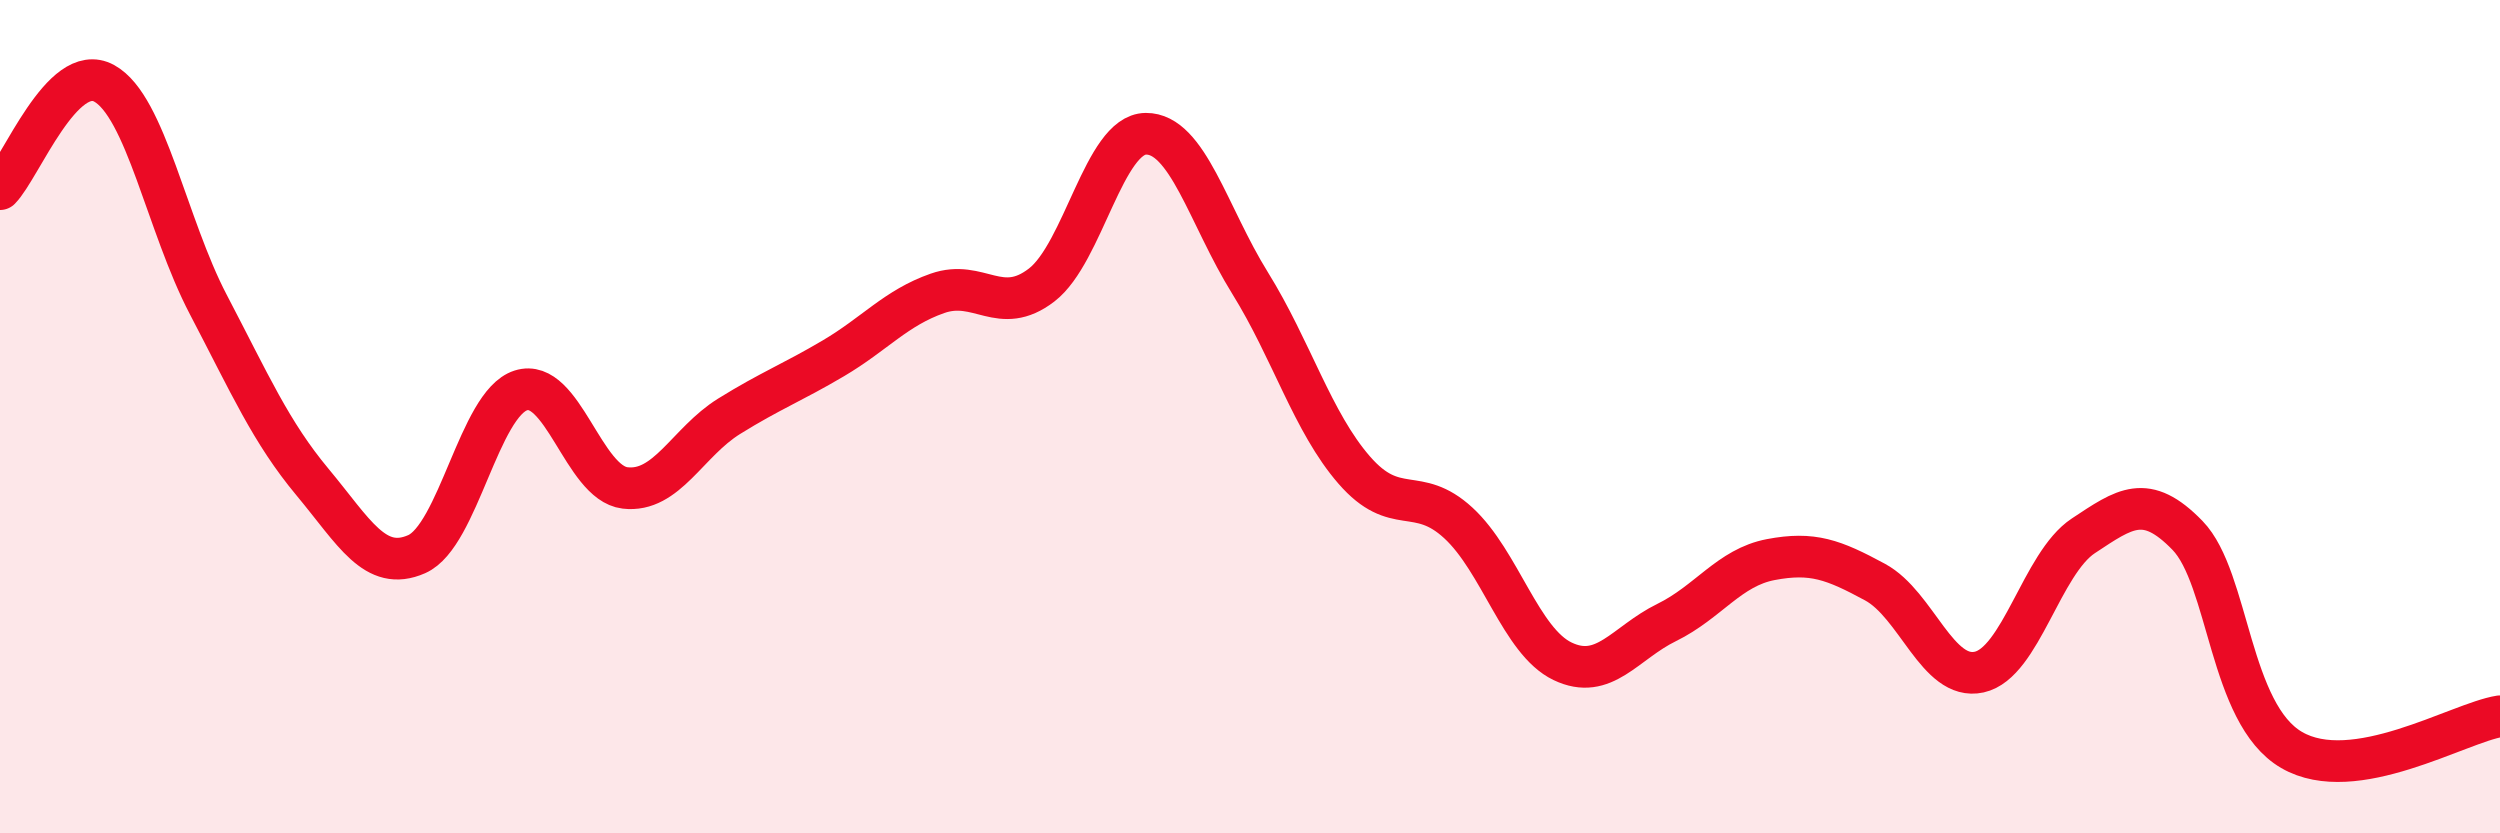 
    <svg width="60" height="20" viewBox="0 0 60 20" xmlns="http://www.w3.org/2000/svg">
      <path
        d="M 0,4.54 C 0.5,4.03 1.5,1.45 2.5,2 C 3.5,2.55 4,5.4 5,7.31 C 6,9.22 6.5,10.37 7.5,11.57 C 8.5,12.77 9,13.74 10,13.3 C 11,12.86 11.5,9.69 12.5,9.37 C 13.5,9.05 14,11.59 15,11.71 C 16,11.83 16.5,10.61 17.5,9.99 C 18.5,9.37 19,9.19 20,8.6 C 21,8.01 21.5,7.39 22.5,7.04 C 23.5,6.69 24,7.61 25,6.84 C 26,6.07 26.5,3.22 27.5,3.21 C 28.5,3.2 29,5.18 30,6.79 C 31,8.4 31.5,10.13 32.5,11.28 C 33.5,12.43 34,11.63 35,12.55 C 36,13.47 36.5,15.39 37.5,15.87 C 38.5,16.35 39,15.43 40,14.94 C 41,14.45 41.5,13.62 42.5,13.43 C 43.5,13.24 44,13.43 45,13.97 C 46,14.51 46.5,16.35 47.5,16.13 C 48.5,15.91 49,13.52 50,12.86 C 51,12.2 51.5,11.82 52.5,12.85 C 53.5,13.88 53.5,17.13 55,18 C 56.5,18.87 59,17.35 60,17.19L60 20L0 20Z"
        fill="#EB0A25"
        opacity="0.1"
        stroke-linecap="round"
        stroke-linejoin="round"
      />
      <path
        d="M 0,4.54 C 0.5,4.03 1.5,1.45 2.5,2 C 3.5,2.55 4,5.4 5,7.31 C 6,9.22 6.5,10.37 7.5,11.57 C 8.5,12.77 9,13.74 10,13.3 C 11,12.86 11.5,9.69 12.5,9.37 C 13.5,9.05 14,11.59 15,11.71 C 16,11.83 16.5,10.61 17.5,9.99 C 18.5,9.37 19,9.19 20,8.6 C 21,8.01 21.5,7.39 22.5,7.04 C 23.5,6.69 24,7.61 25,6.84 C 26,6.07 26.5,3.22 27.5,3.21 C 28.5,3.2 29,5.18 30,6.79 C 31,8.4 31.5,10.13 32.5,11.28 C 33.5,12.43 34,11.63 35,12.55 C 36,13.47 36.5,15.39 37.5,15.87 C 38.5,16.35 39,15.43 40,14.94 C 41,14.45 41.5,13.62 42.5,13.43 C 43.5,13.24 44,13.43 45,13.97 C 46,14.51 46.5,16.35 47.5,16.13 C 48.5,15.91 49,13.52 50,12.86 C 51,12.2 51.5,11.82 52.5,12.85 C 53.5,13.88 53.5,17.13 55,18 C 56.5,18.87 59,17.35 60,17.19"
        stroke="#EB0A25"
        stroke-width="1"
        fill="none"
        stroke-linecap="round"
        stroke-linejoin="round"
      />
    </svg>
  